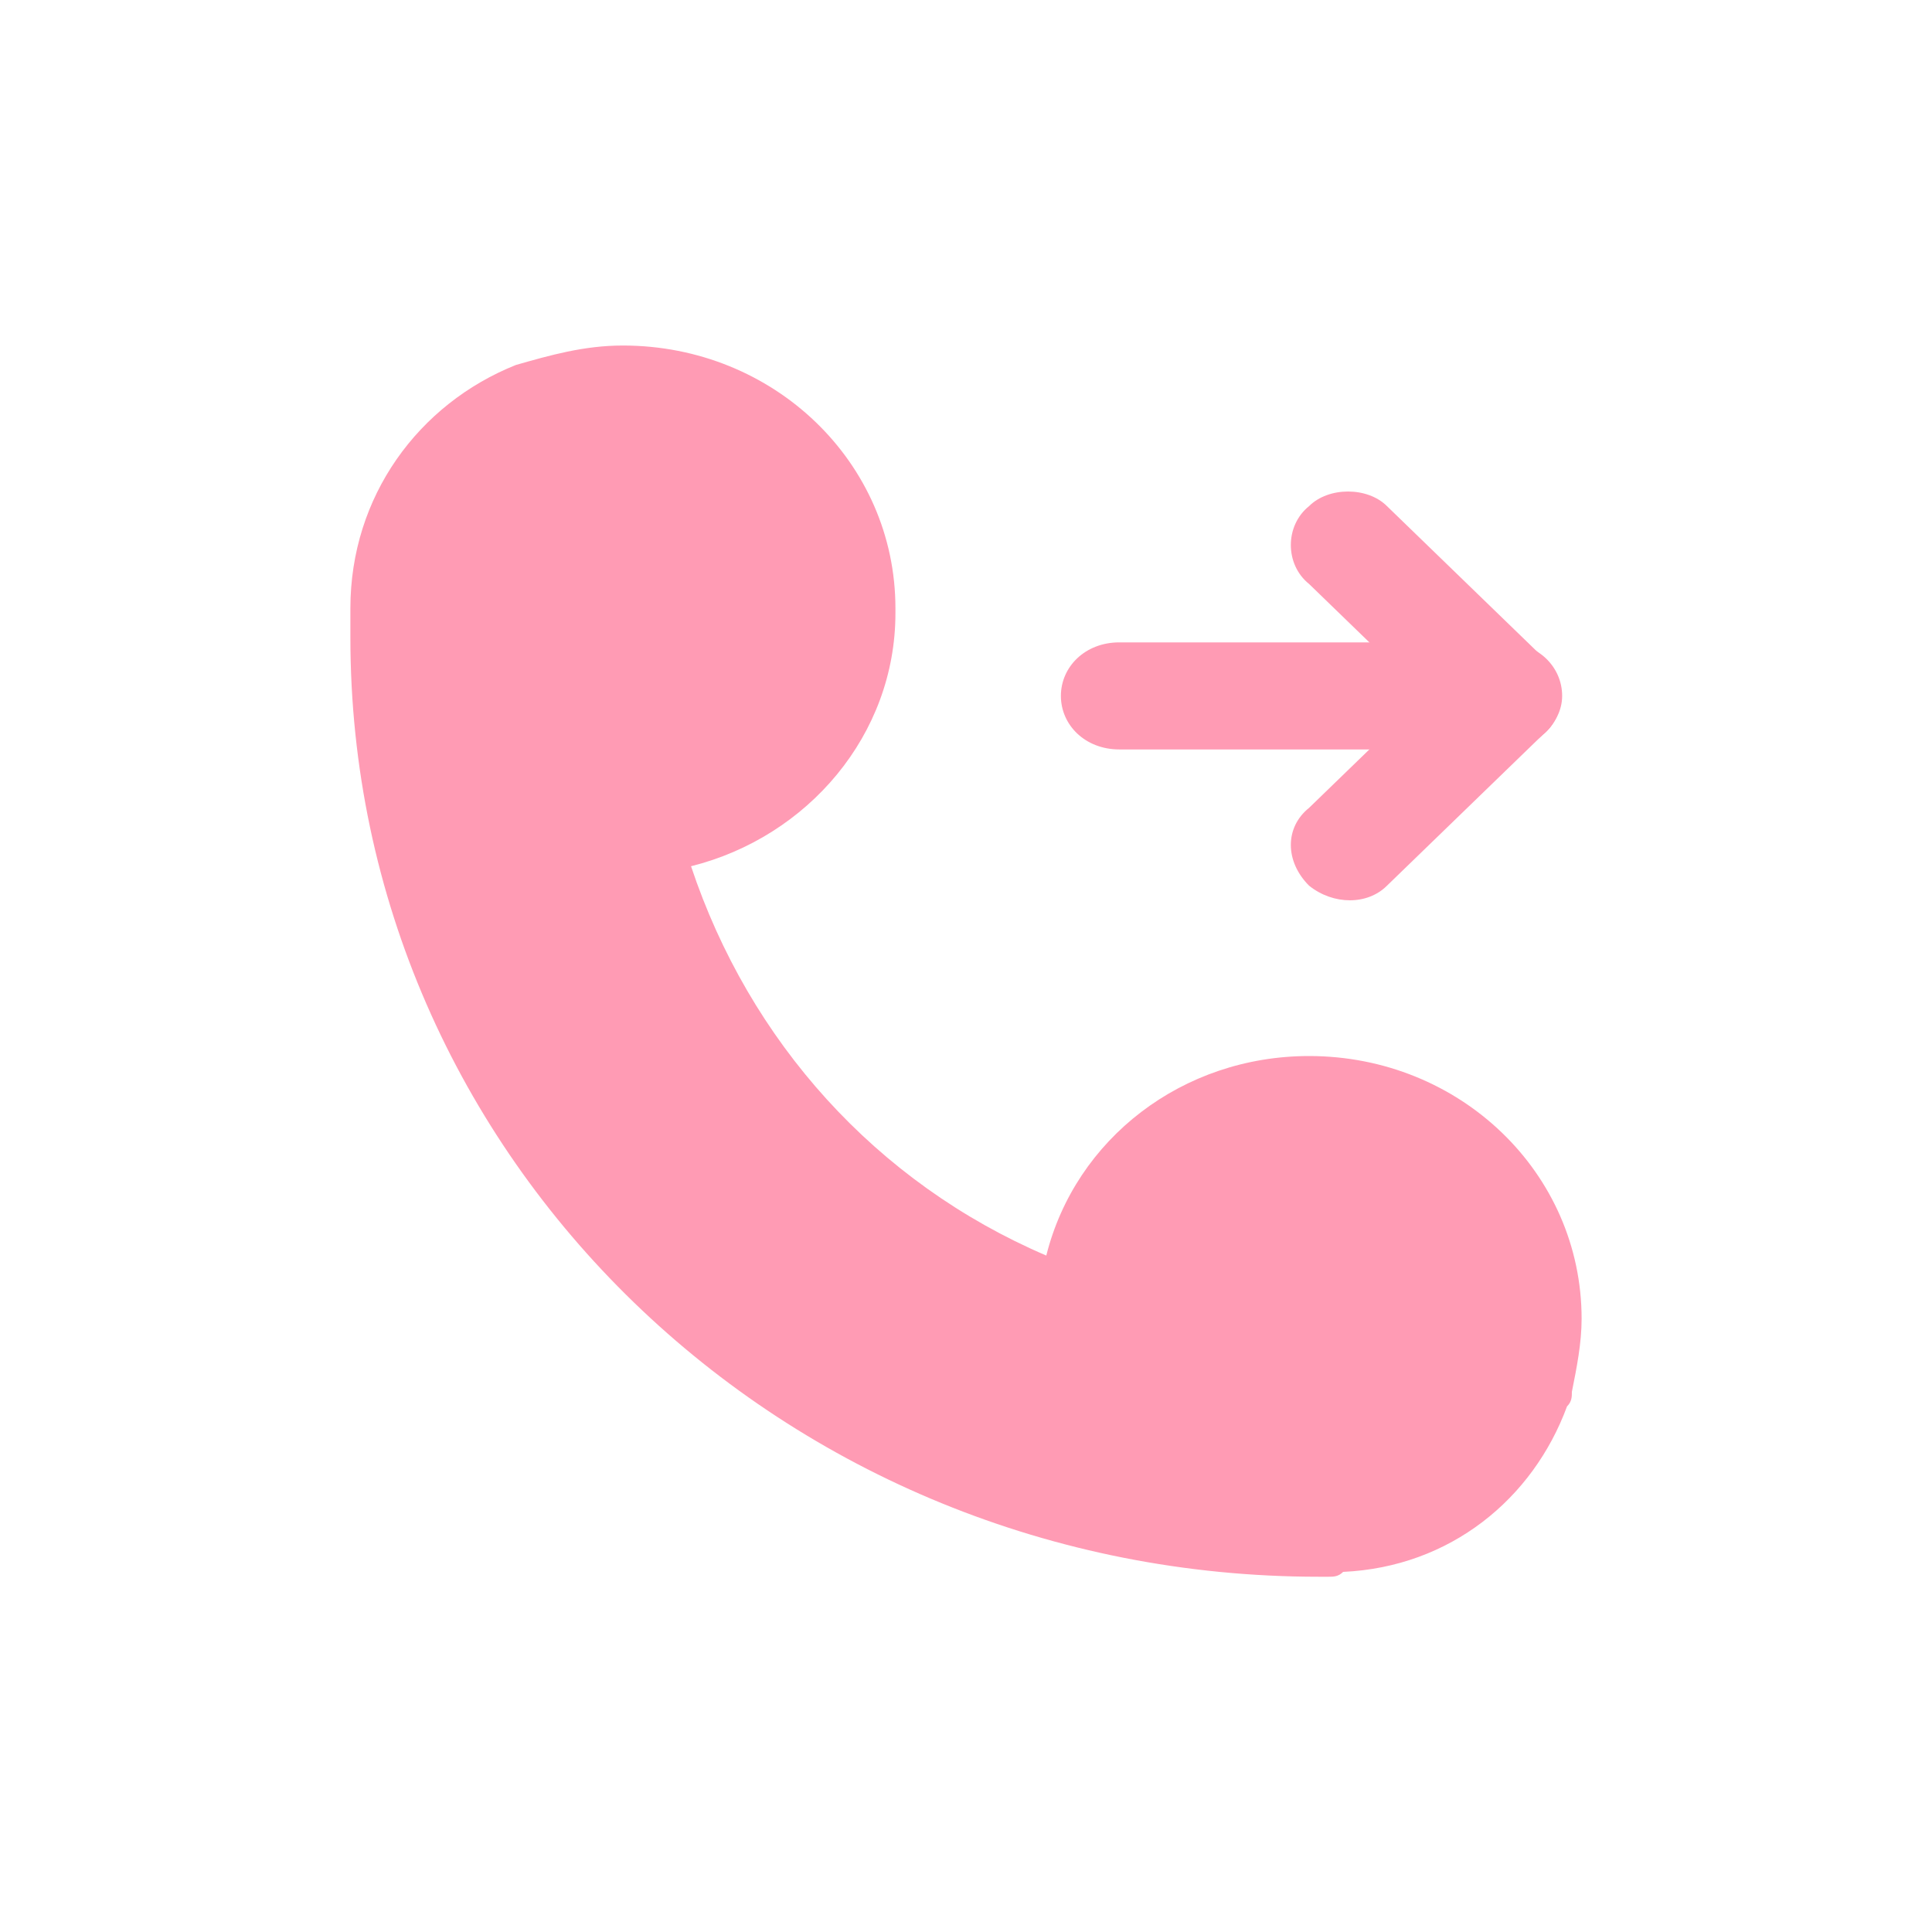 <?xml version="1.0" encoding="utf-8"?>
<!-- Generator: Adobe Illustrator 25.0.0, SVG Export Plug-In . SVG Version: 6.00 Build 0)  -->
<svg version="1.1" id="图层_1" xmlns="http://www.w3.org/2000/svg" xmlns:xlink="http://www.w3.org/1999/xlink" x="0px" y="0px"
	 viewBox="0 0 39.7 39.7" style="enable-background:new 0 0 39.7 39.7;" xml:space="preserve">
<style type="text/css">
	.st0{fill:#FF9BB4;}
</style>
<g>
	<path class="st0" d="M21.8,14.3c0,0.6,0.5,1.1,1.2,1.1h7.9c0.6,0,1.2-0.5,1.2-1.1s-0.5-1.1-1.2-1.1H23
		C22.3,13.2,21.8,13.7,21.8,14.3L21.8,14.3z"/>
	<path class="st0" d="M26.9,10.4c-0.5,0.4-0.5,1.2,0,1.6l3.2,3.1c0.5,0.4,1.2,0.4,1.6,0c0.5-0.4,0.5-1.2,0-1.6l-3.2-3.1
		C28.1,10,27.3,10,26.9,10.4L26.9,10.4z"/>
	<path class="st0" d="M26.9,18.2c0.5,0.4,1.2,0.4,1.6,0l3.2-3.1c0.5-0.4,0.5-1.2,0-1.6c-0.5-0.4-1.2-0.4-1.6,0l-3.2,3.1
		C26.4,17,26.4,17.7,26.9,18.2L26.9,18.2z"/>
	<path class="st0" d="M32.2,28.9c0.1-0.1,0.1-0.2,0.1-0.3c0.1-0.5,0.2-1,0.2-1.5c0-3-2.5-5.4-5.6-5.4c-2.6,0-4.8,1.7-5.4,4.1
		c-3.5-1.5-6.1-4.4-7.3-8c2.4-0.6,4.2-2.7,4.2-5.2v-0.1c0-3-2.5-5.4-5.6-5.4c-0.8,0-1.5,0.2-2.2,0.4c-2,0.8-3.4,2.7-3.4,5
		c0,0.1,0,0.2,0,0.2c0,0.1,0,0.3,0,0.4c0,10.7,8.9,19.3,19.9,19.3c0.1,0,0.2,0,0.2,0c0.1,0,0.2,0,0.3-0.1
		C29.8,32.2,31.5,30.8,32.2,28.9L32.2,28.9z"/>
</g>
</svg>
